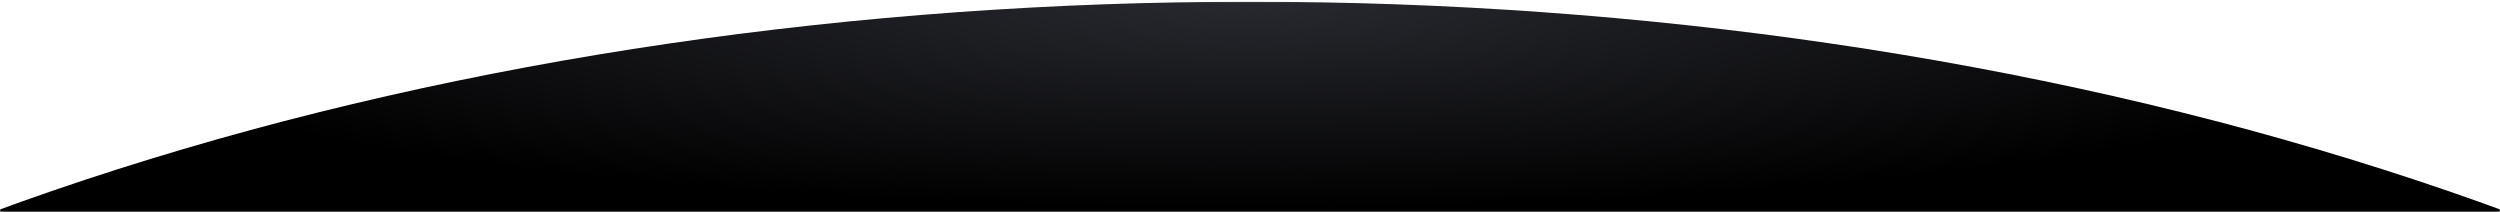<svg width="1439" height="122" viewBox="0 0 1439 122" fill="none" xmlns="http://www.w3.org/2000/svg">
<mask id="mask0_225_1390" style="mask-type:alpha" maskUnits="userSpaceOnUse" x="0" y="0" width="1439" height="122">
<rect x="0.5" y="1.488" width="1438" height="119.948" fill="#D9D9D9" stroke="white"/>
</mask>
<g mask="url(#mask0_225_1390)">
<ellipse cx="719.5" cy="720.964" rx="1303.86" ry="719.976" fill="url(#paint0_radial_225_1390)"/>
</g>
<defs>
<radialGradient id="paint0_radial_225_1390" cx="0" cy="0" r="1" gradientUnits="userSpaceOnUse" gradientTransform="translate(719.5 0.988) rotate(90) scale(119.044 717.542)">
<stop stop-color="#28292F"/>
<stop offset="1"/>
</radialGradient>
</defs>
</svg>
